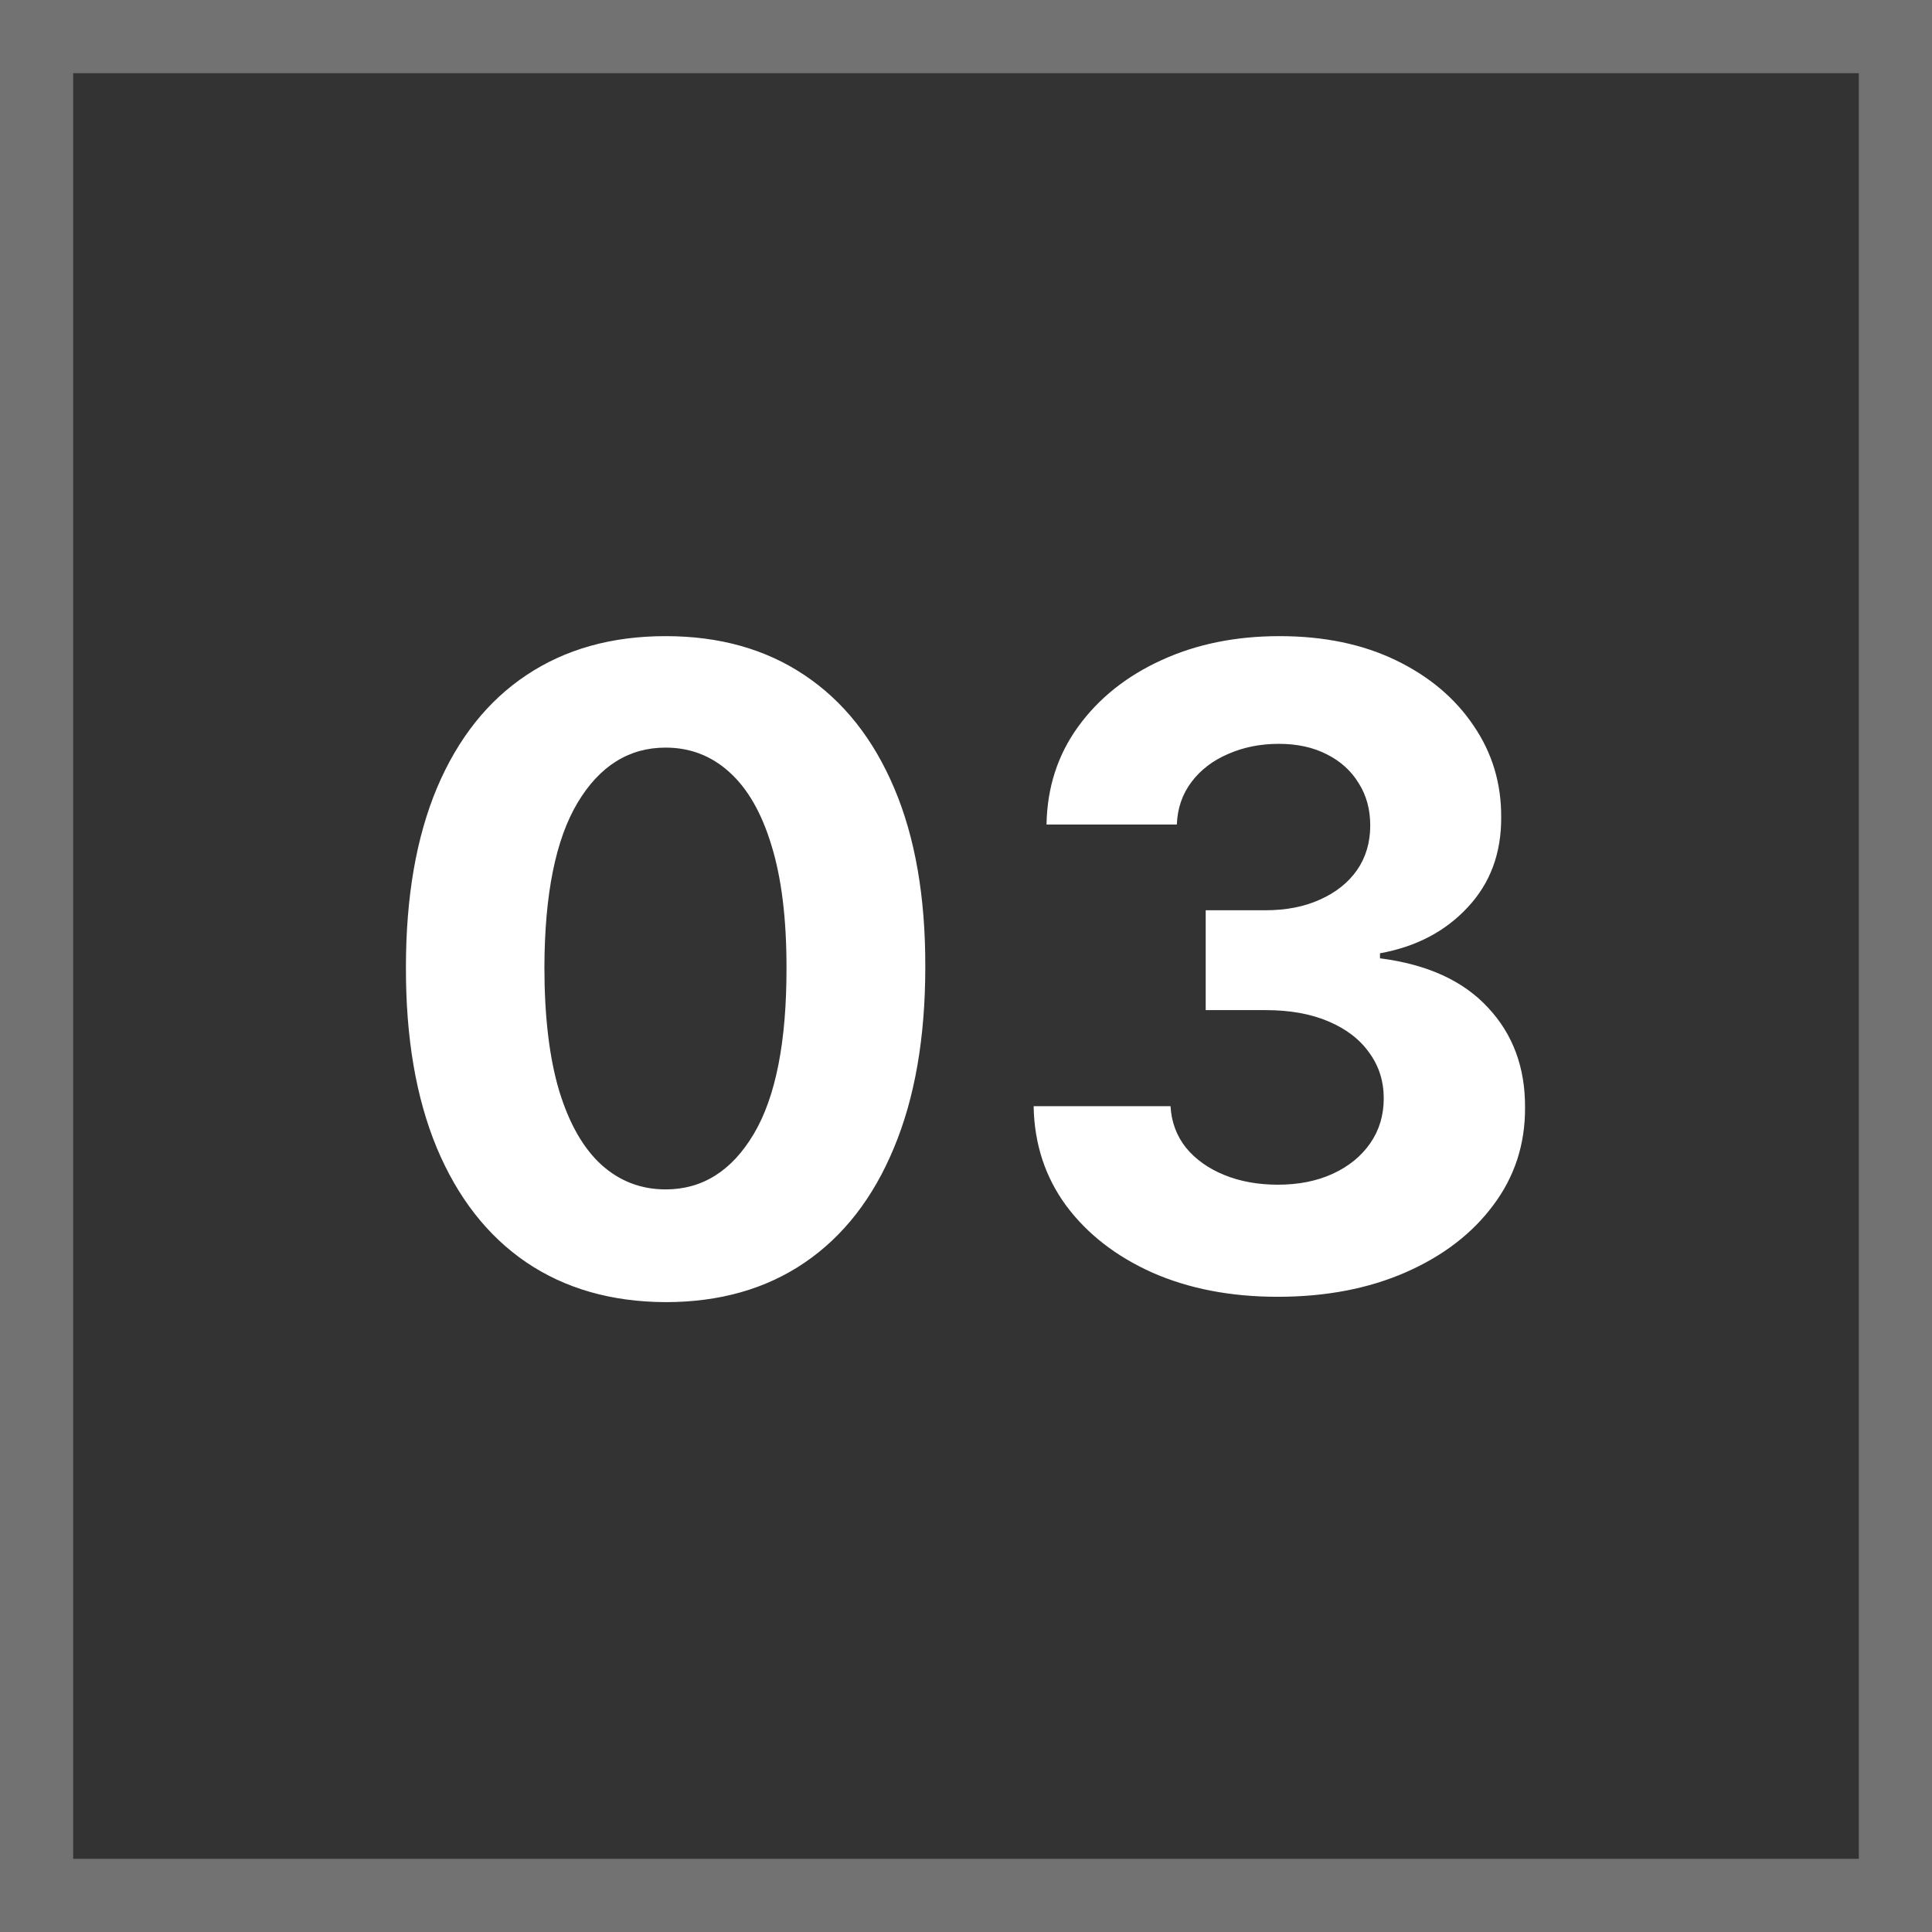 <?xml version="1.0" encoding="UTF-8"?> <svg xmlns="http://www.w3.org/2000/svg" width="264" height="264" viewBox="0 0 264 264" fill="none"><rect x="0" y="0" width="264" height="264" fill="#333333" stroke="none"/><rect x="5" y="5" width="254" height="254" stroke="#727272" stroke-width="10"></rect><path d="M90.953 177.931C83.573 177.902 77.223 176.086 71.902 172.482C66.611 168.877 62.535 163.657 59.674 156.821C56.842 149.984 55.441 141.761 55.469 132.149C55.469 122.567 56.885 114.4 59.717 107.65C62.577 100.899 66.653 95.765 71.945 92.246C77.266 88.699 83.602 86.926 90.953 86.926C98.304 86.926 104.626 88.699 109.918 92.246C115.238 95.793 119.329 100.942 122.189 107.693C125.049 114.415 126.465 122.567 126.437 132.149C126.437 141.789 125.007 150.027 122.146 156.864C119.314 163.7 115.252 168.92 109.961 172.525C104.669 176.129 98.333 177.931 90.953 177.931ZM90.953 162.527C95.987 162.527 100.006 159.996 103.01 154.933C106.013 149.87 107.501 142.275 107.472 132.149C107.472 125.485 106.785 119.935 105.412 115.502C104.068 111.068 102.152 107.736 99.663 105.504C97.203 103.273 94.3 102.158 90.953 102.158C85.947 102.158 81.943 104.661 78.939 109.666C75.936 114.672 74.42 122.166 74.391 132.149C74.391 138.9 75.063 144.535 76.408 149.055C77.781 153.546 79.711 156.921 82.2 159.181C84.689 161.412 87.606 162.527 90.953 162.527ZM174.581 177.201C168.174 177.201 162.467 176.1 157.461 173.898C152.484 171.666 148.551 168.606 145.662 164.716C142.801 160.797 141.328 156.277 141.243 151.157H159.95C160.064 153.302 160.765 155.19 162.052 156.821C163.368 158.423 165.113 159.667 167.287 160.554C169.461 161.44 171.906 161.884 174.624 161.884C177.456 161.884 179.959 161.383 182.133 160.382C184.306 159.381 186.008 157.994 187.238 156.22C188.468 154.447 189.083 152.401 189.083 150.084C189.083 147.739 188.426 145.665 187.11 143.863C185.823 142.032 183.963 140.602 181.532 139.572C179.129 138.543 176.269 138.028 172.951 138.028H164.755V124.383H172.951C175.754 124.383 178.228 123.897 180.373 122.924C182.547 121.952 184.235 120.608 185.436 118.891C186.638 117.146 187.238 115.115 187.238 112.799C187.238 110.596 186.709 108.665 185.651 107.006C184.621 105.318 183.162 104.003 181.274 103.059C179.415 102.115 177.241 101.643 174.753 101.643C172.235 101.643 169.933 102.1 167.845 103.016C165.757 103.903 164.083 105.175 162.825 106.835C161.566 108.494 160.894 110.439 160.808 112.67H143.002C143.088 107.607 144.532 103.145 147.335 99.283C150.139 95.421 153.914 92.404 158.663 90.23C163.44 88.027 168.831 86.926 174.838 86.926C180.903 86.926 186.209 88.027 190.757 90.23C195.305 92.432 198.838 95.407 201.355 99.154C203.901 102.873 205.159 107.049 205.131 111.683C205.159 116.603 203.629 120.708 200.539 123.997C197.479 127.287 193.489 129.375 188.569 130.262V130.948C195.033 131.778 199.953 134.023 203.328 137.684C206.732 141.317 208.42 145.865 208.391 151.329C208.42 156.334 206.975 160.782 204.058 164.673C201.169 168.563 197.178 171.624 192.087 173.855C186.995 176.086 181.16 177.201 174.581 177.201Z" fill="white"></path></svg> 